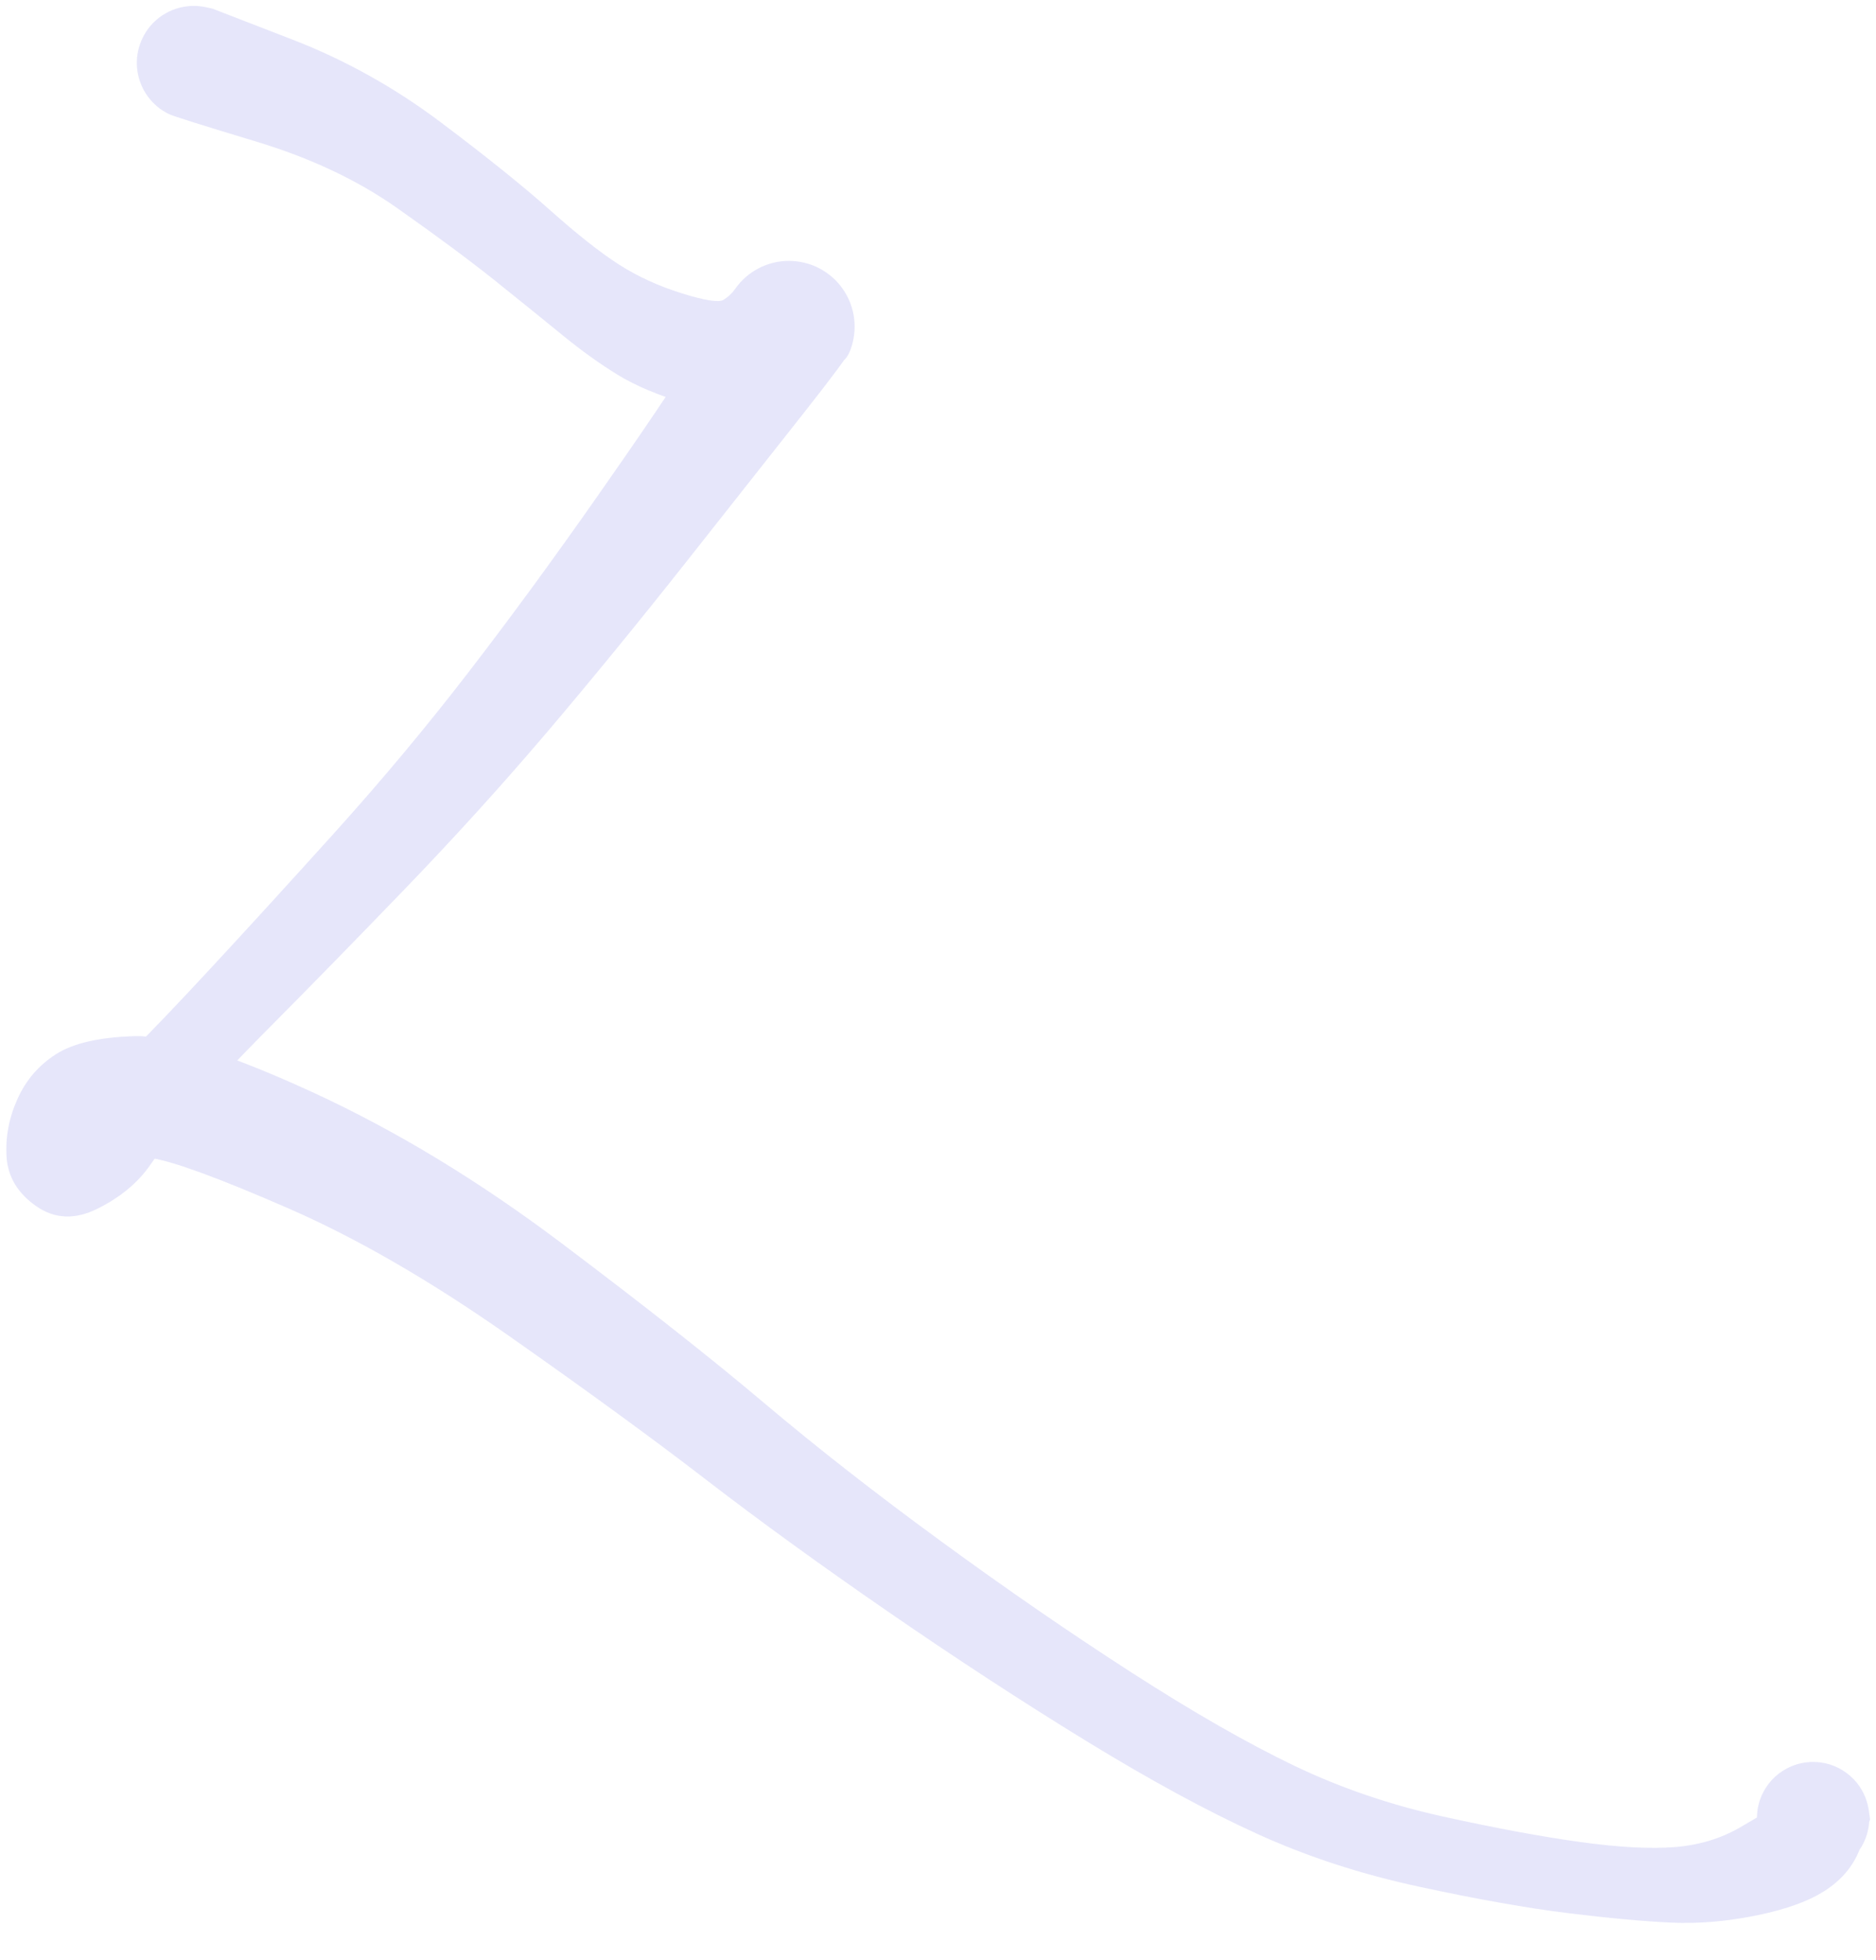 <svg version="1.1" xmlns="http://www.w3.org/2000/svg" viewBox="0 0 298.535 311.732" width="298.535" height="311.732"><!-- svg-source:excalidraw --><defs><style class="style-fonts">
      </style></defs><rect x="0" y="0" width="298.535" height="311.732" fill="transparent"></rect><g transform="translate(30.838 10) rotate(0 118.429 145.866)" stroke="none"><path fill="lavender" d="M 2.96,-8.63 Q 2.96,-8.63 15.63,-3.73 28.29,1.16 39.31,9.46 50.34,17.76 56.74,23.47 63.14,29.17 67.61,32.05 72.09,34.92 77.63,36.65 83.17,38.38 84.29,37.70 85.41,37.01 86.14,35.97 86.86,34.93 87.82,34.09 88.77,33.26 89.90,32.67 91.02,32.09 92.26,31.79 93.49,31.49 94.76,31.50 96.03,31.51 97.26,31.82 98.49,32.13 99.61,32.72 100.73,33.32 101.68,34.16 102.63,35.01 103.34,36.06 104.06,37.10 104.50,38.29 104.95,39.48 105.09,40.74 105.24,42.00 105.08,43.26 104.92,44.52 104.47,45.71 104.01,46.89 97.02,55.76 90.02,64.63 78.41,79.33 66.79,94.03 56.07,106.64 45.34,119.24 33.38,131.63 21.42,144.02 12.52,152.97 3.61,161.92 -0.21,166.53 -4.04,171.14 -6.95,175.34 -9.87,179.55 -15.27,182.25 -20.67,184.96 -25.08,181.87 -29.48,178.79 -29.79,174.07 -30.10,169.36 -28.06,164.83 -26.03,160.30 -21.91,157.69 -17.80,155.07 -9.41,154.83 -1.01,154.60 18.86,163.73 38.75,172.87 58.53,187.77 78.32,202.67 90.83,213.24 103.35,223.81 118.94,235.20 134.54,246.60 149.23,256.06 163.93,265.52 175.05,270.85 186.18,276.19 198.84,278.98 211.49,281.76 220.68,283.03 229.87,284.29 235.67,283.83 241.47,283.36 246.04,280.71 250.62,278.07 249.62,278.54 248.63,279.02 248.90,277.58 249.17,276.13 249.89,274.86 250.61,273.58 251.69,272.59 252.78,271.61 254.12,271.03 255.47,270.44 256.93,270.32 258.39,270.19 259.81,270.54 261.24,270.89 262.48,271.67 263.71,272.46 264.64,273.59 265.56,274.73 266.07,276.11 266.58,277.48 266.63,278.95 266.67,280.41 266.25,281.81 265.83,283.22 264.97,284.41 264.12,285.61 262.94,286.47 261.75,287.33 260.35,287.76 258.95,288.20 257.49,288.16 256.02,288.13 254.64,287.63 253.26,287.13 252.12,286.22 250.97,285.30 250.18,284.07 249.38,282.84 249.02,281.42 248.66,280.00 248.78,278.53 248.89,277.07 249.46,275.72 250.04,274.37 251.01,273.28 251.99,272.18 253.26,271.46 254.53,270.73 255.97,270.45 257.41,270.17 258.86,270.36 260.32,270.55 261.63,271.20 262.95,271.85 263.99,272.88 265.03,273.91 265.69,275.22 266.34,276.53 266.55,277.98 266.75,279.44 266.75,279.43 266.75,279.43 265.31,283.63 263.87,287.83 259.97,290.50 256.07,293.18 248.86,294.66 241.66,296.15 235.04,295.84 228.42,295.53 218.72,294.34 209.02,293.15 195.08,290.15 181.14,287.16 169.17,281.70 157.20,276.25 141.97,266.92 126.74,257.58 110.47,246.37 94.20,235.15 81.53,225.39 68.87,215.64 50.08,202.46 31.30,189.29 14.93,182.17 -1.42,175.05 -6.68,174.24 -11.94,173.43 -17.33,171.21 -22.71,168.99 -18.55,165.30 -14.38,161.61 -10.01,157.31 -5.64,153.02 2.87,143.84 11.39,134.66 22.58,122.26 33.76,109.85 43.66,97.01 53.56,84.17 64.15,69.06 74.75,53.96 80.08,45.49 85.41,37.01 86.14,35.97 86.86,34.93 87.82,34.10 88.77,33.26 89.90,32.67 91.02,32.09 92.26,31.79 93.49,31.49 94.76,31.50 96.03,31.51 97.26,31.82 98.49,32.12 99.61,32.72 100.73,33.32 101.68,34.16 102.63,35.01 103.34,36.06 104.06,37.10 104.50,38.29 104.95,39.48 105.09,40.74 105.24,42.00 105.08,43.26 104.92,44.52 104.47,45.71 104.01,46.89 103.43,47.32 102.85,47.75 99.12,50.90 95.38,54.06 90.30,55.15 85.23,56.24 78.50,54.25 71.78,52.26 67.52,49.66 63.26,47.06 58.75,43.38 54.24,39.69 47.96,34.66 41.67,29.64 32.25,23.02 22.82,16.41 9.92,12.52 -2.96,8.63 -3.95,8.15 -4.95,7.67 -5.79,6.97 -6.64,6.26 -7.29,5.38 -7.95,4.49 -8.37,3.47 -8.79,2.46 -8.96,1.37 -9.12,0.28 -9.03,-0.81 -8.93,-1.90 -8.57,-2.94 -8.21,-3.98 -7.62,-4.91 -7.02,-5.84 -6.22,-6.59 -5.42,-7.35 -4.46,-7.89 -3.50,-8.43 -2.44,-8.73 -1.38,-9.02 -0.28,-9.06 0.81,-9.09 1.89,-8.86 2.97,-8.63 2.96,-8.63 L 2.96,-8.63 Z"></path></g></svg>